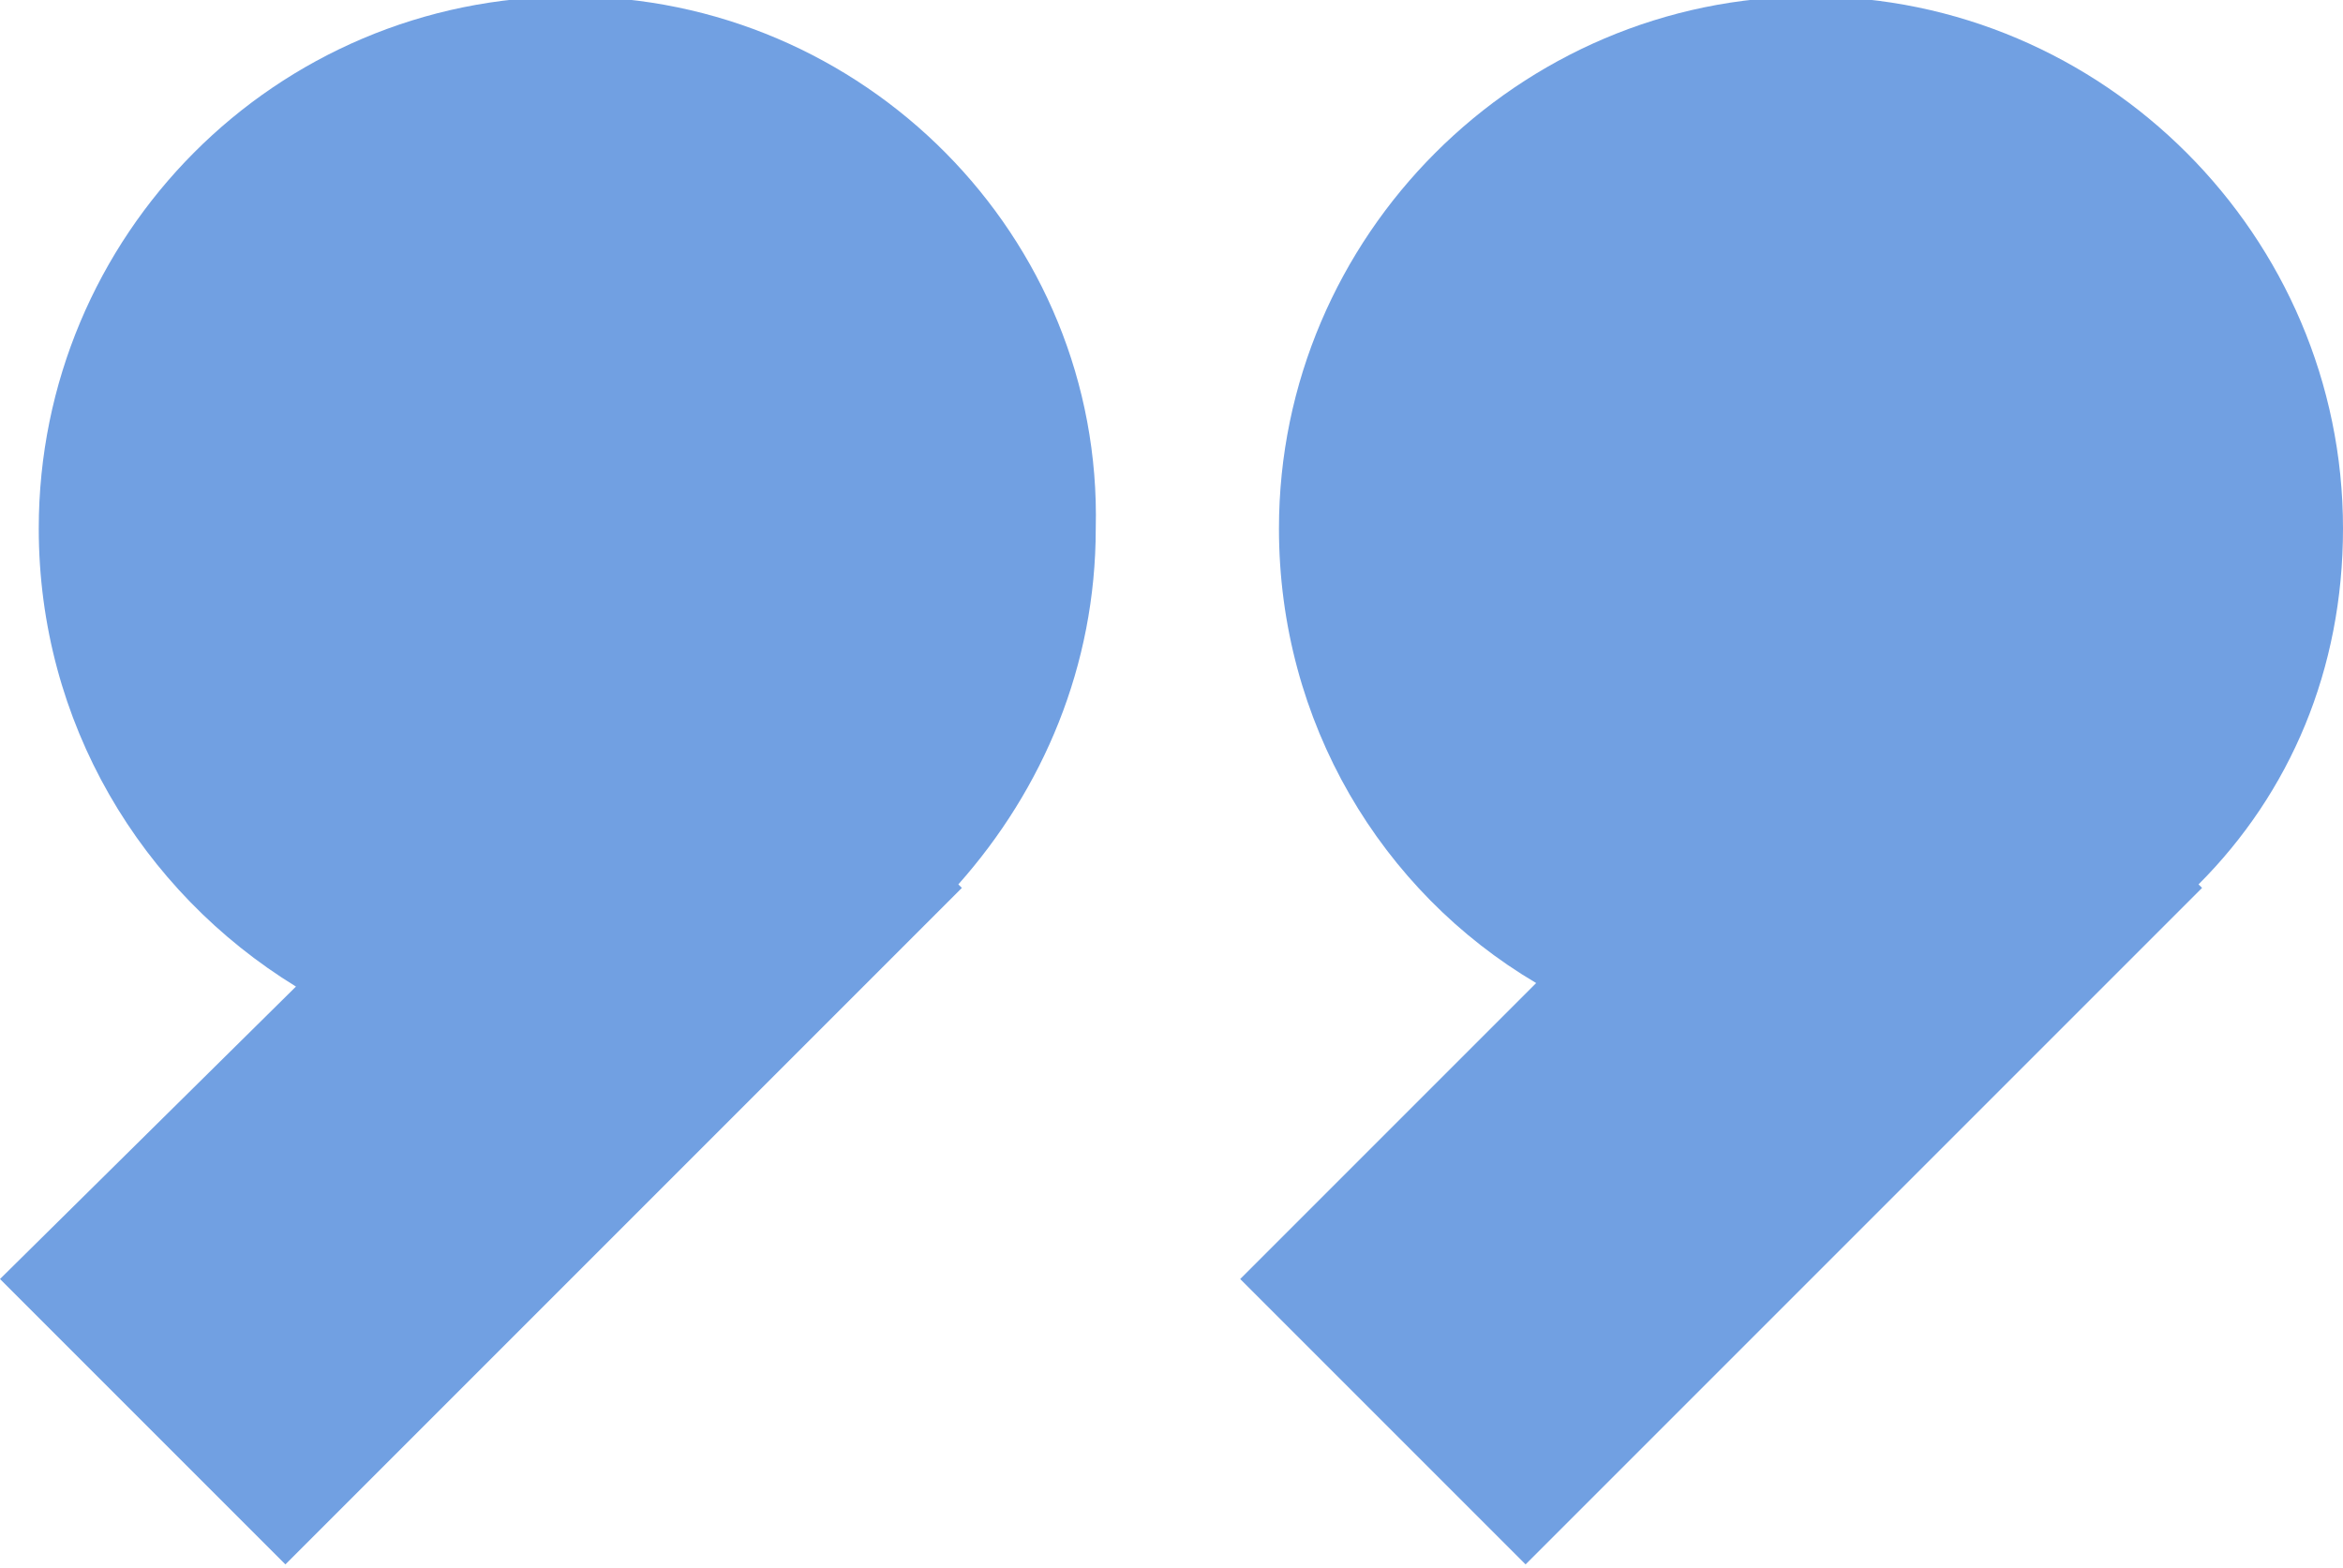 <svg xmlns="http://www.w3.org/2000/svg" xmlns:xlink="http://www.w3.org/1999/xlink" id="Capa_1" x="0px" y="0px" viewBox="0 0 66.5 44.5" style="enable-background:new 0 0 66.5 44.5;" xml:space="preserve">
<style type="text/css">
	.st0{fill:#71A0E2;}
</style>
<g>
	<path class="st0" d="M66.5,15c0-8.3-6.8-15.1-15.1-15.1S36.3,6.7,36.3,15c0,5.5,2.9,10.3,7.3,12.9l-8.4,8.4l8.1,8.1l19.2-19.2   l-0.1-0.1C65,22.5,66.5,19,66.5,15z"></path>
	<path class="st0" d="M16.2-0.1C7.8-0.1,1.1,6.7,1.1,15C1.1,20.5,4,25.3,8.4,28L0,36.3l8.1,8.1l19.2-19.2l-0.1-0.1   c2.4-2.7,3.9-6.2,3.9-10.1C31.3,6.7,24.5-0.1,16.2-0.1z"></path>
</g>
</svg>